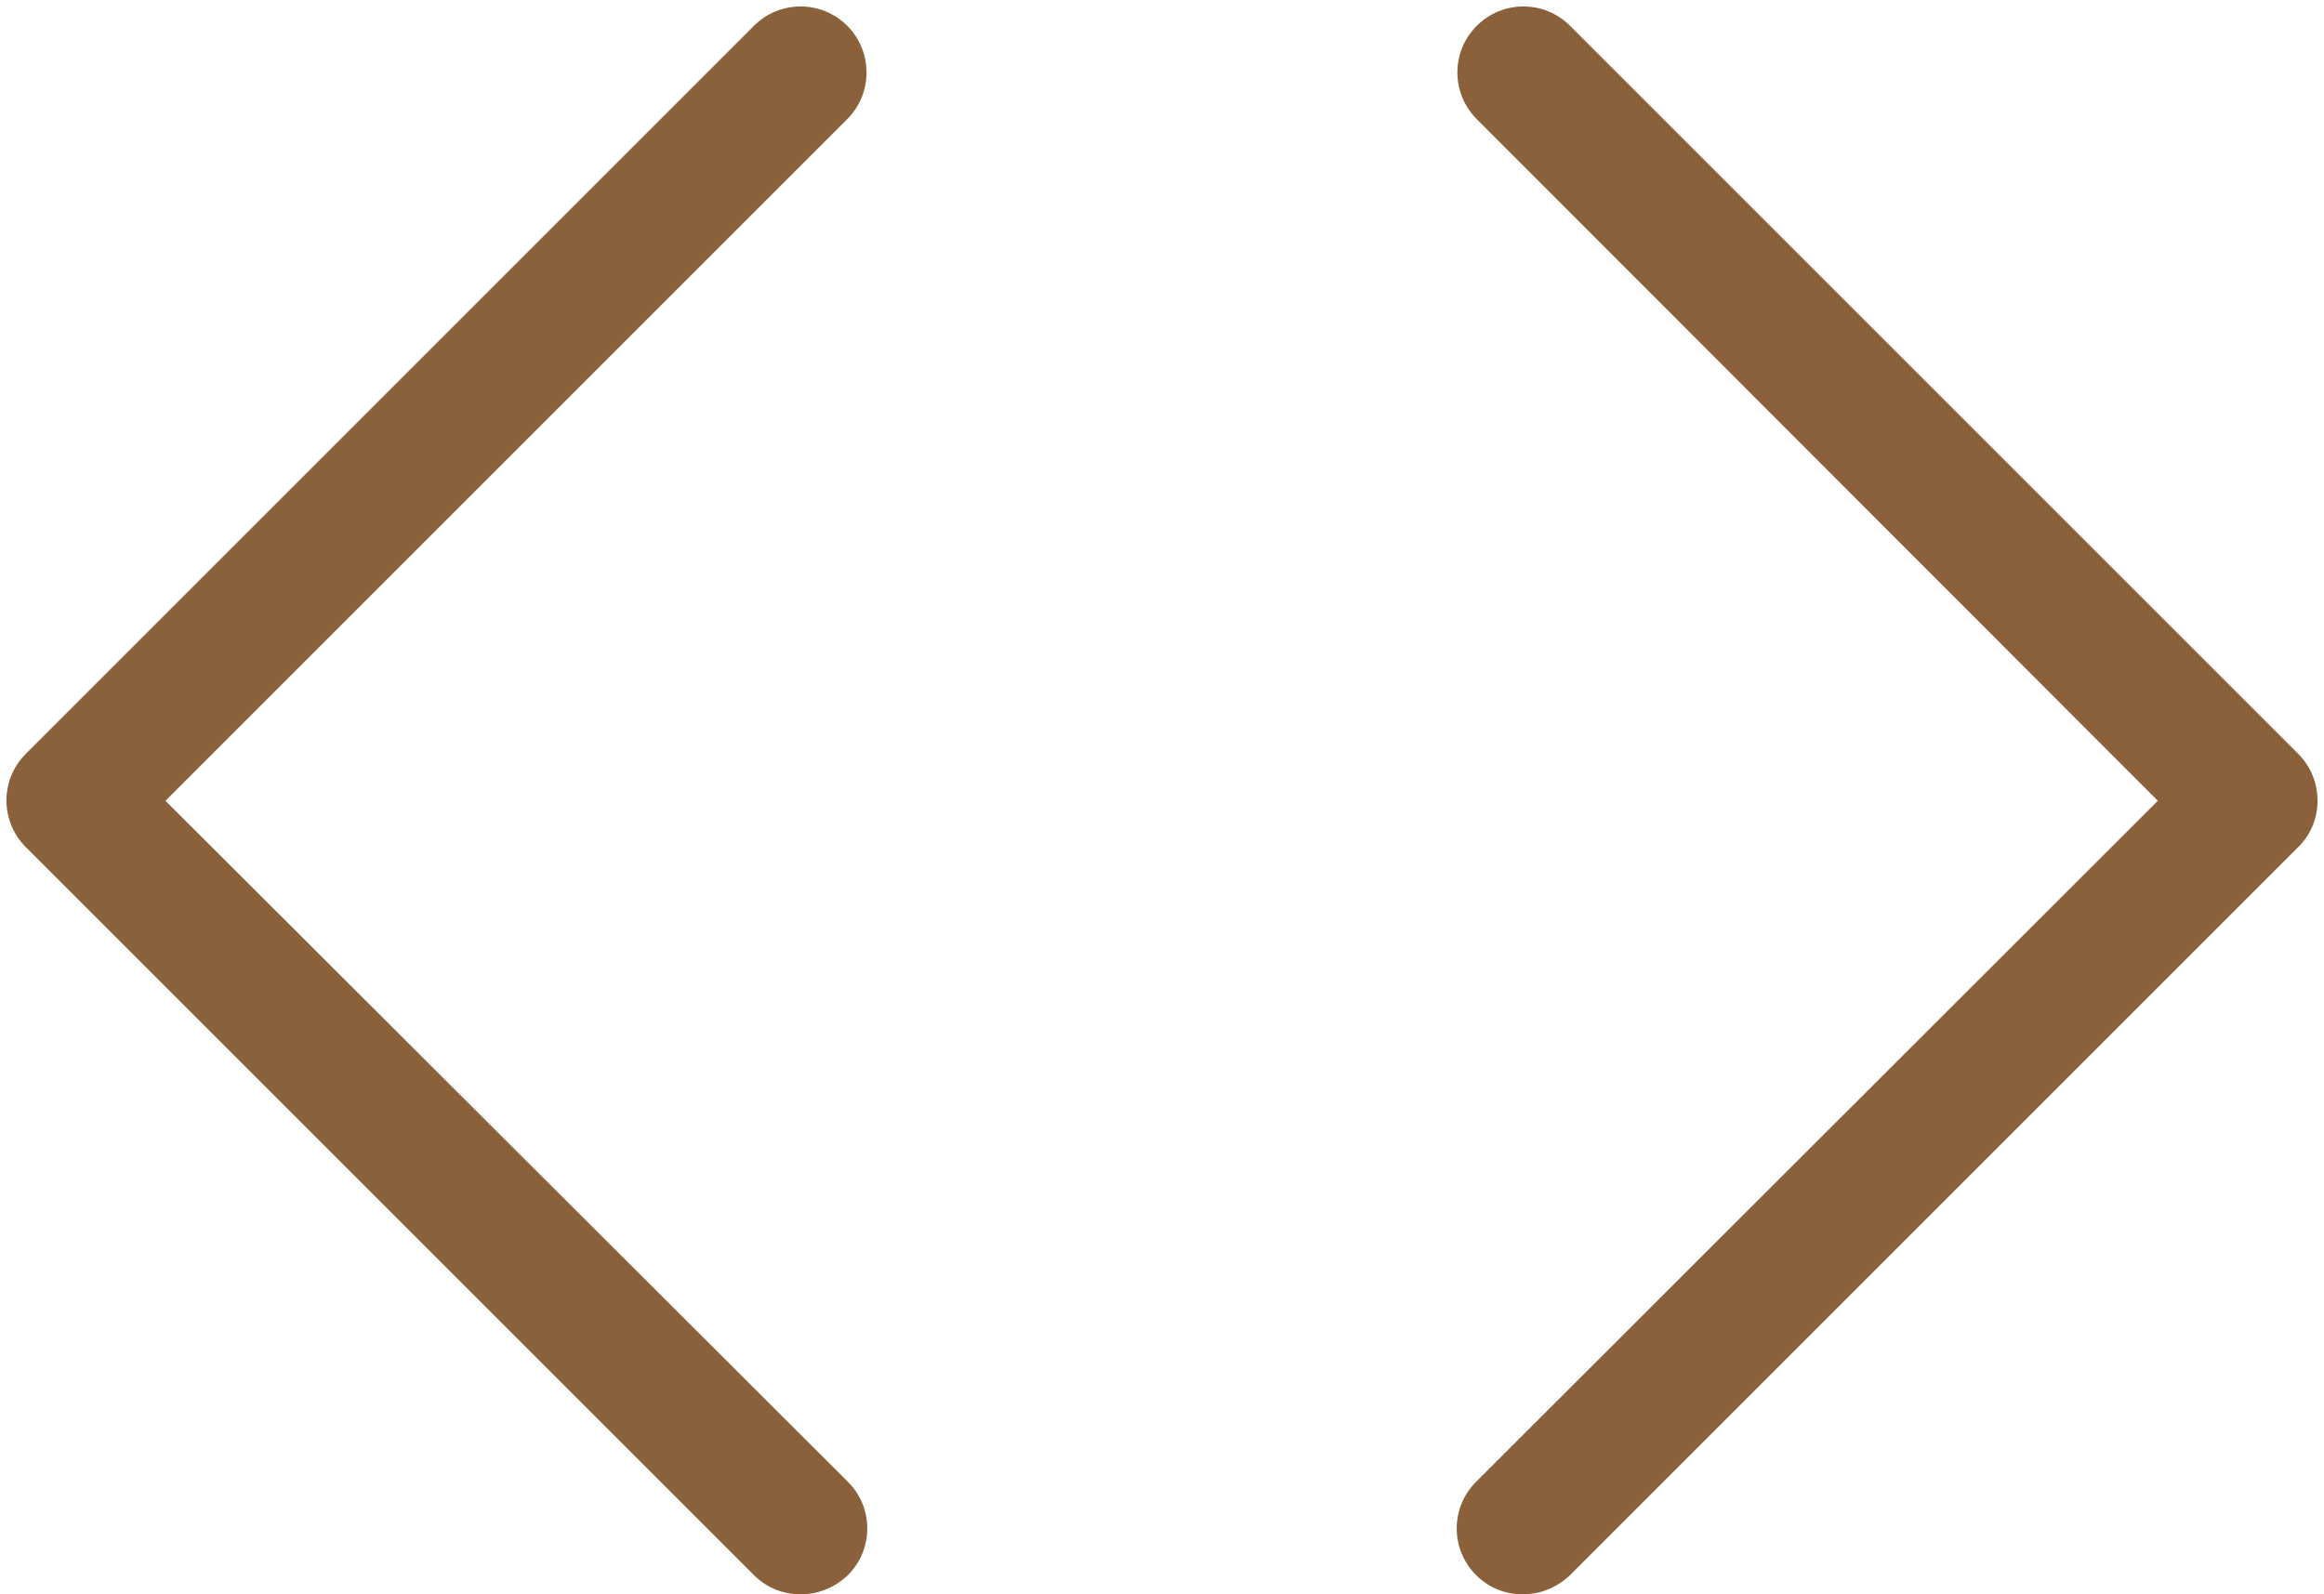 <?xml version="1.0" encoding="UTF-8" standalone="no"?><svg xmlns="http://www.w3.org/2000/svg" xmlns:xlink="http://www.w3.org/1999/xlink" fill="#8a613b" height="240.9" preserveAspectRatio="xMidYMid meet" version="1" viewBox="74.5 129.0 351.1 240.9" width="351.1" zoomAndPan="magnify"><g id="change1_1"><path d="M421.7,242.9l-110-110c-3.9-3.9-10.2-3.9-14.1,0c-3.9,3.9-3.9,10.2,0,14.1L400.5,250L297.5,352.9c-3.9,3.9-3.9,10.2,0,14.1 c2,2,4.5,2.9,7.1,2.9s5.1-1,7.1-2.9l110-110C425.6,253.2,425.6,246.8,421.7,242.9z"/><path d="M202.5,132.9c-3.9-3.9-10.2-3.9-14.1,0l-110,110c-3.9,3.9-3.9,10.2,0,14.1l110,110c2,2,4.5,2.9,7.1,2.9s5.1-1,7.1-2.9 c3.9-3.9,3.9-10.2,0-14.1L99.5,250l102.9-102.9C206.4,143.2,206.4,136.8,202.5,132.9z"/></g></svg>